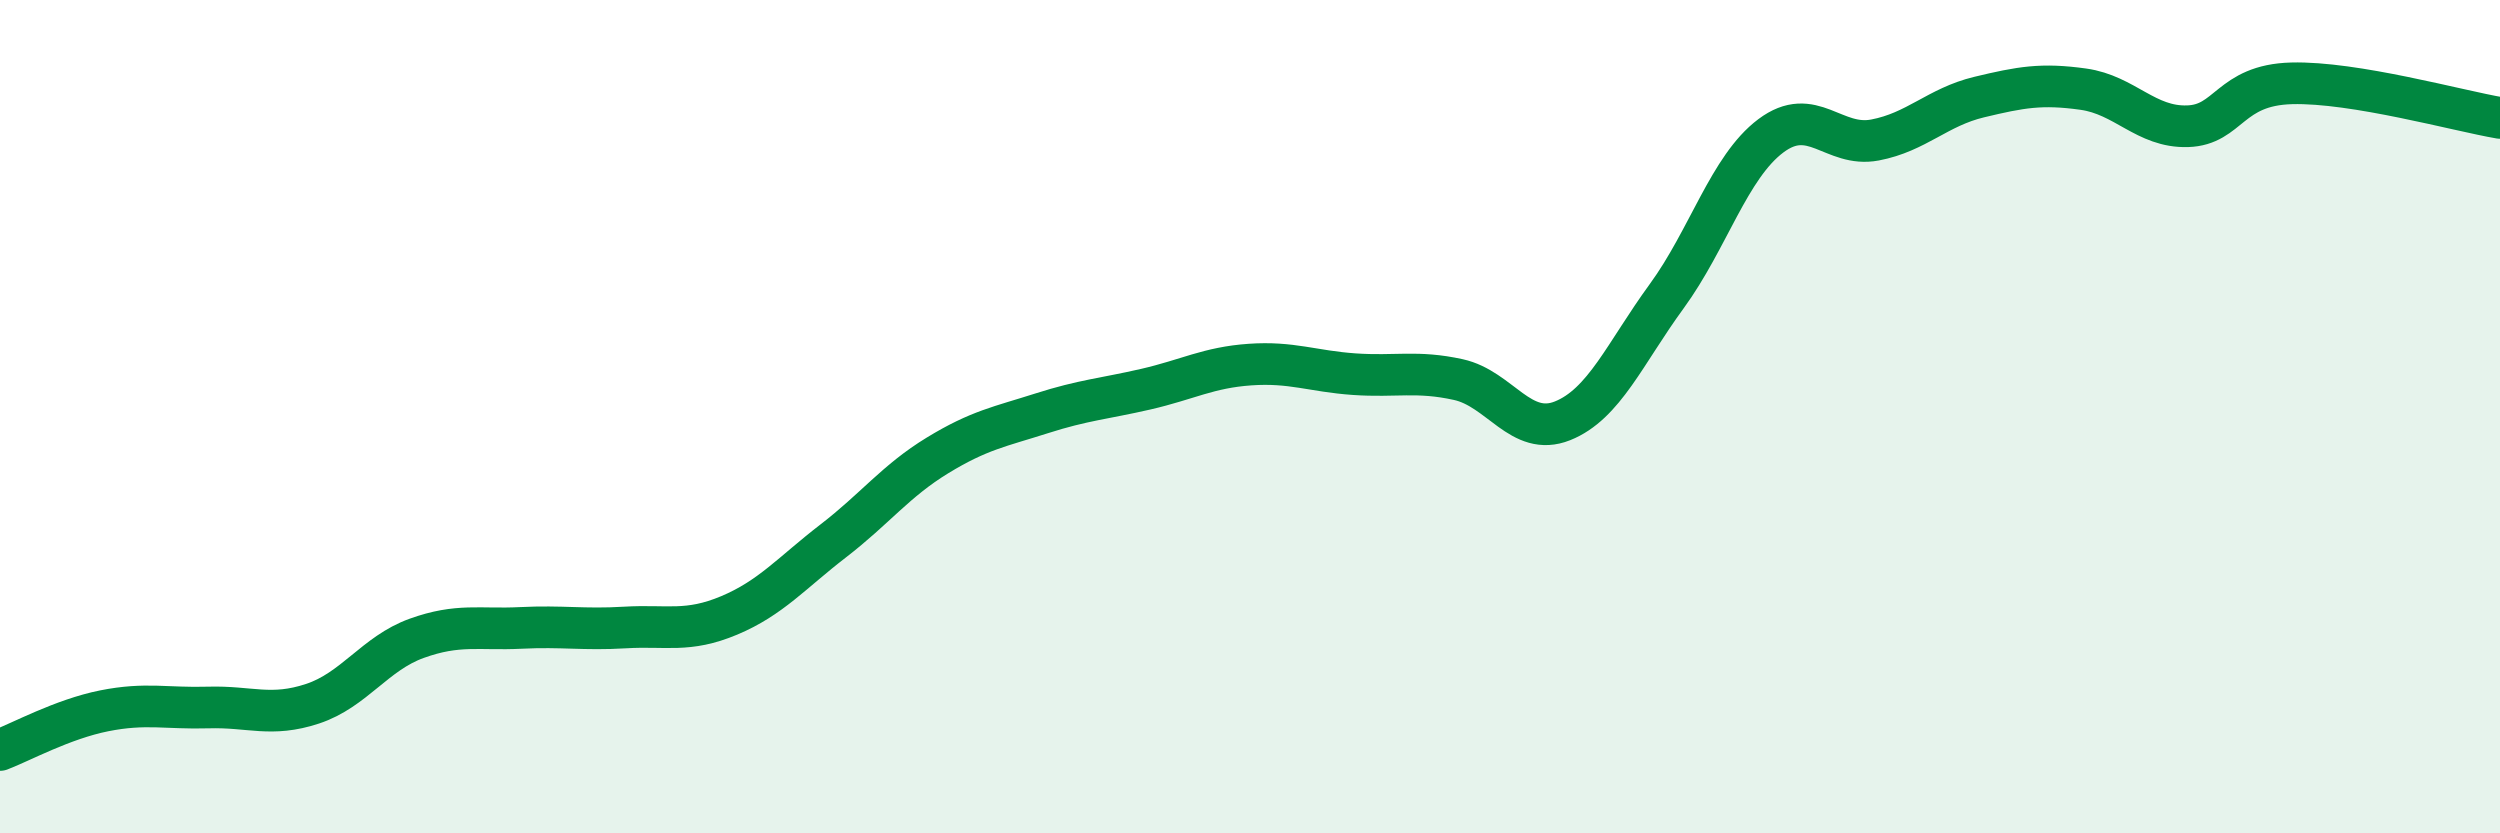 
    <svg width="60" height="20" viewBox="0 0 60 20" xmlns="http://www.w3.org/2000/svg">
      <path
        d="M 0,18 C 0.5,17.81 1.5,17.26 2.5,17.06 C 3.5,16.86 4,17.01 5,16.98 C 6,16.95 6.5,17.22 7.5,16.89 C 8.5,16.56 9,15.68 10,15.32 C 11,14.96 11.5,15.12 12.5,15.07 C 13.5,15.02 14,15.12 15,15.06 C 16,15 16.5,15.19 17.5,14.77 C 18.5,14.35 19,13.75 20,12.98 C 21,12.21 21.5,11.54 22.5,10.93 C 23.5,10.32 24,10.24 25,9.92 C 26,9.6 26.5,9.57 27.5,9.34 C 28.5,9.11 29,8.82 30,8.75 C 31,8.68 31.5,8.91 32.5,8.98 C 33.5,9.05 34,8.89 35,9.11 C 36,9.33 36.5,10.5 37.5,10.1 C 38.5,9.7 39,8.48 40,7.11 C 41,5.74 41.5,4.01 42.5,3.26 C 43.5,2.51 44,3.55 45,3.36 C 46,3.17 46.5,2.57 47.5,2.33 C 48.5,2.09 49,2 50,2.14 C 51,2.28 51.5,3.06 52.5,3.03 C 53.5,3 53.5,2.04 55,2 C 56.5,1.96 59,2.66 60,2.83L60 20L0 20Z"
        fill="#008740"
        opacity="0.1"
        stroke-linecap="round"
        stroke-linejoin="round"
      />
      <path
        d="M 0,18 C 0.5,17.81 1.5,17.26 2.5,17.06 C 3.5,16.86 4,17.01 5,16.98 C 6,16.95 6.5,17.22 7.5,16.89 C 8.5,16.56 9,15.68 10,15.32 C 11,14.96 11.5,15.12 12.5,15.07 C 13.5,15.02 14,15.12 15,15.06 C 16,15 16.5,15.19 17.5,14.77 C 18.5,14.35 19,13.75 20,12.98 C 21,12.21 21.5,11.54 22.5,10.93 C 23.5,10.32 24,10.24 25,9.92 C 26,9.6 26.5,9.57 27.5,9.34 C 28.5,9.11 29,8.82 30,8.75 C 31,8.68 31.5,8.91 32.5,8.98 C 33.5,9.05 34,8.89 35,9.11 C 36,9.33 36.5,10.5 37.5,10.1 C 38.5,9.7 39,8.48 40,7.11 C 41,5.74 41.5,4.01 42.5,3.26 C 43.5,2.51 44,3.55 45,3.36 C 46,3.17 46.5,2.57 47.5,2.33 C 48.5,2.09 49,2 50,2.14 C 51,2.28 51.5,3.06 52.5,3.03 C 53.5,3 53.5,2.04 55,2 C 56.5,1.96 59,2.66 60,2.83"
        stroke="#008740"
        stroke-width="1"
        fill="none"
        stroke-linecap="round"
        stroke-linejoin="round"
      />
    </svg>
  